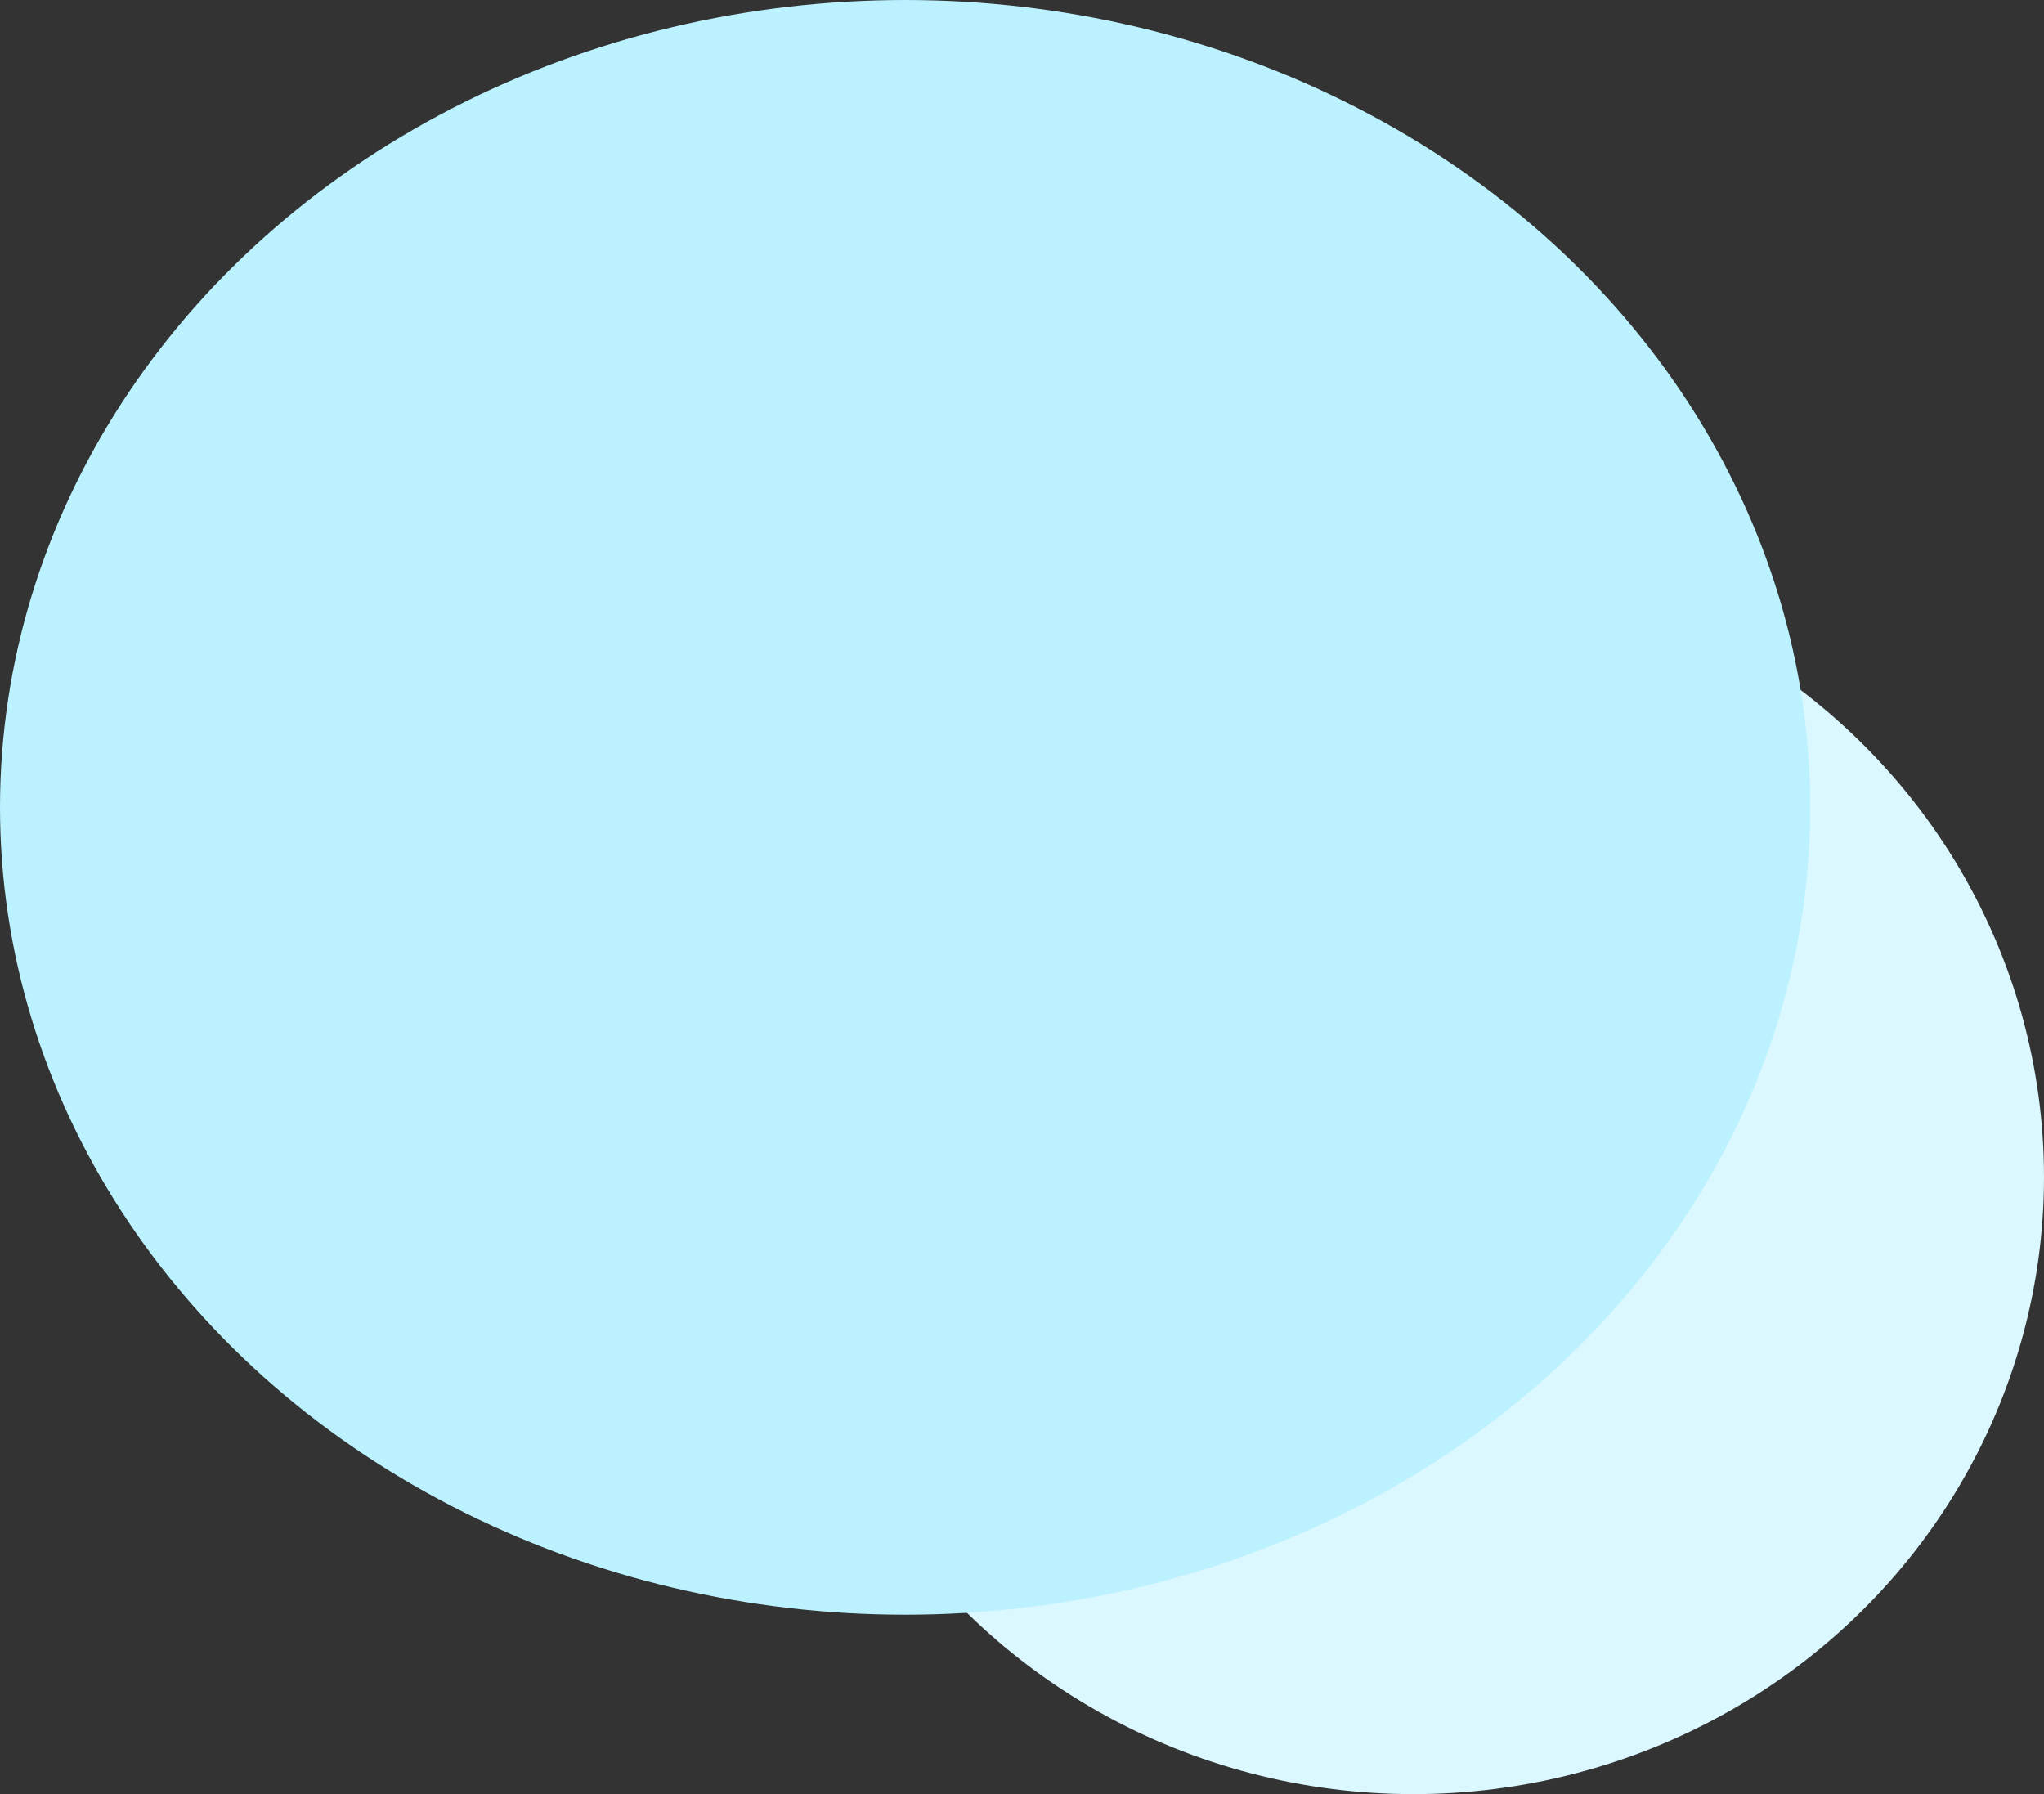 <?xml version="1.0" encoding="UTF-8"?> <svg xmlns="http://www.w3.org/2000/svg" width="376" height="330" viewBox="0 0 376 330" fill="none"><rect x="0" y="0" width="376" height="330" fill="#333333" stroke="none"/> <ellipse cx="260" cy="216.5" rx="116" ry="113.5" fill="#DBF7FF"></ellipse> <ellipse cx="166.5" cy="148.5" rx="166.5" ry="148.5" fill="#BCF2FF"></ellipse> </svg> 